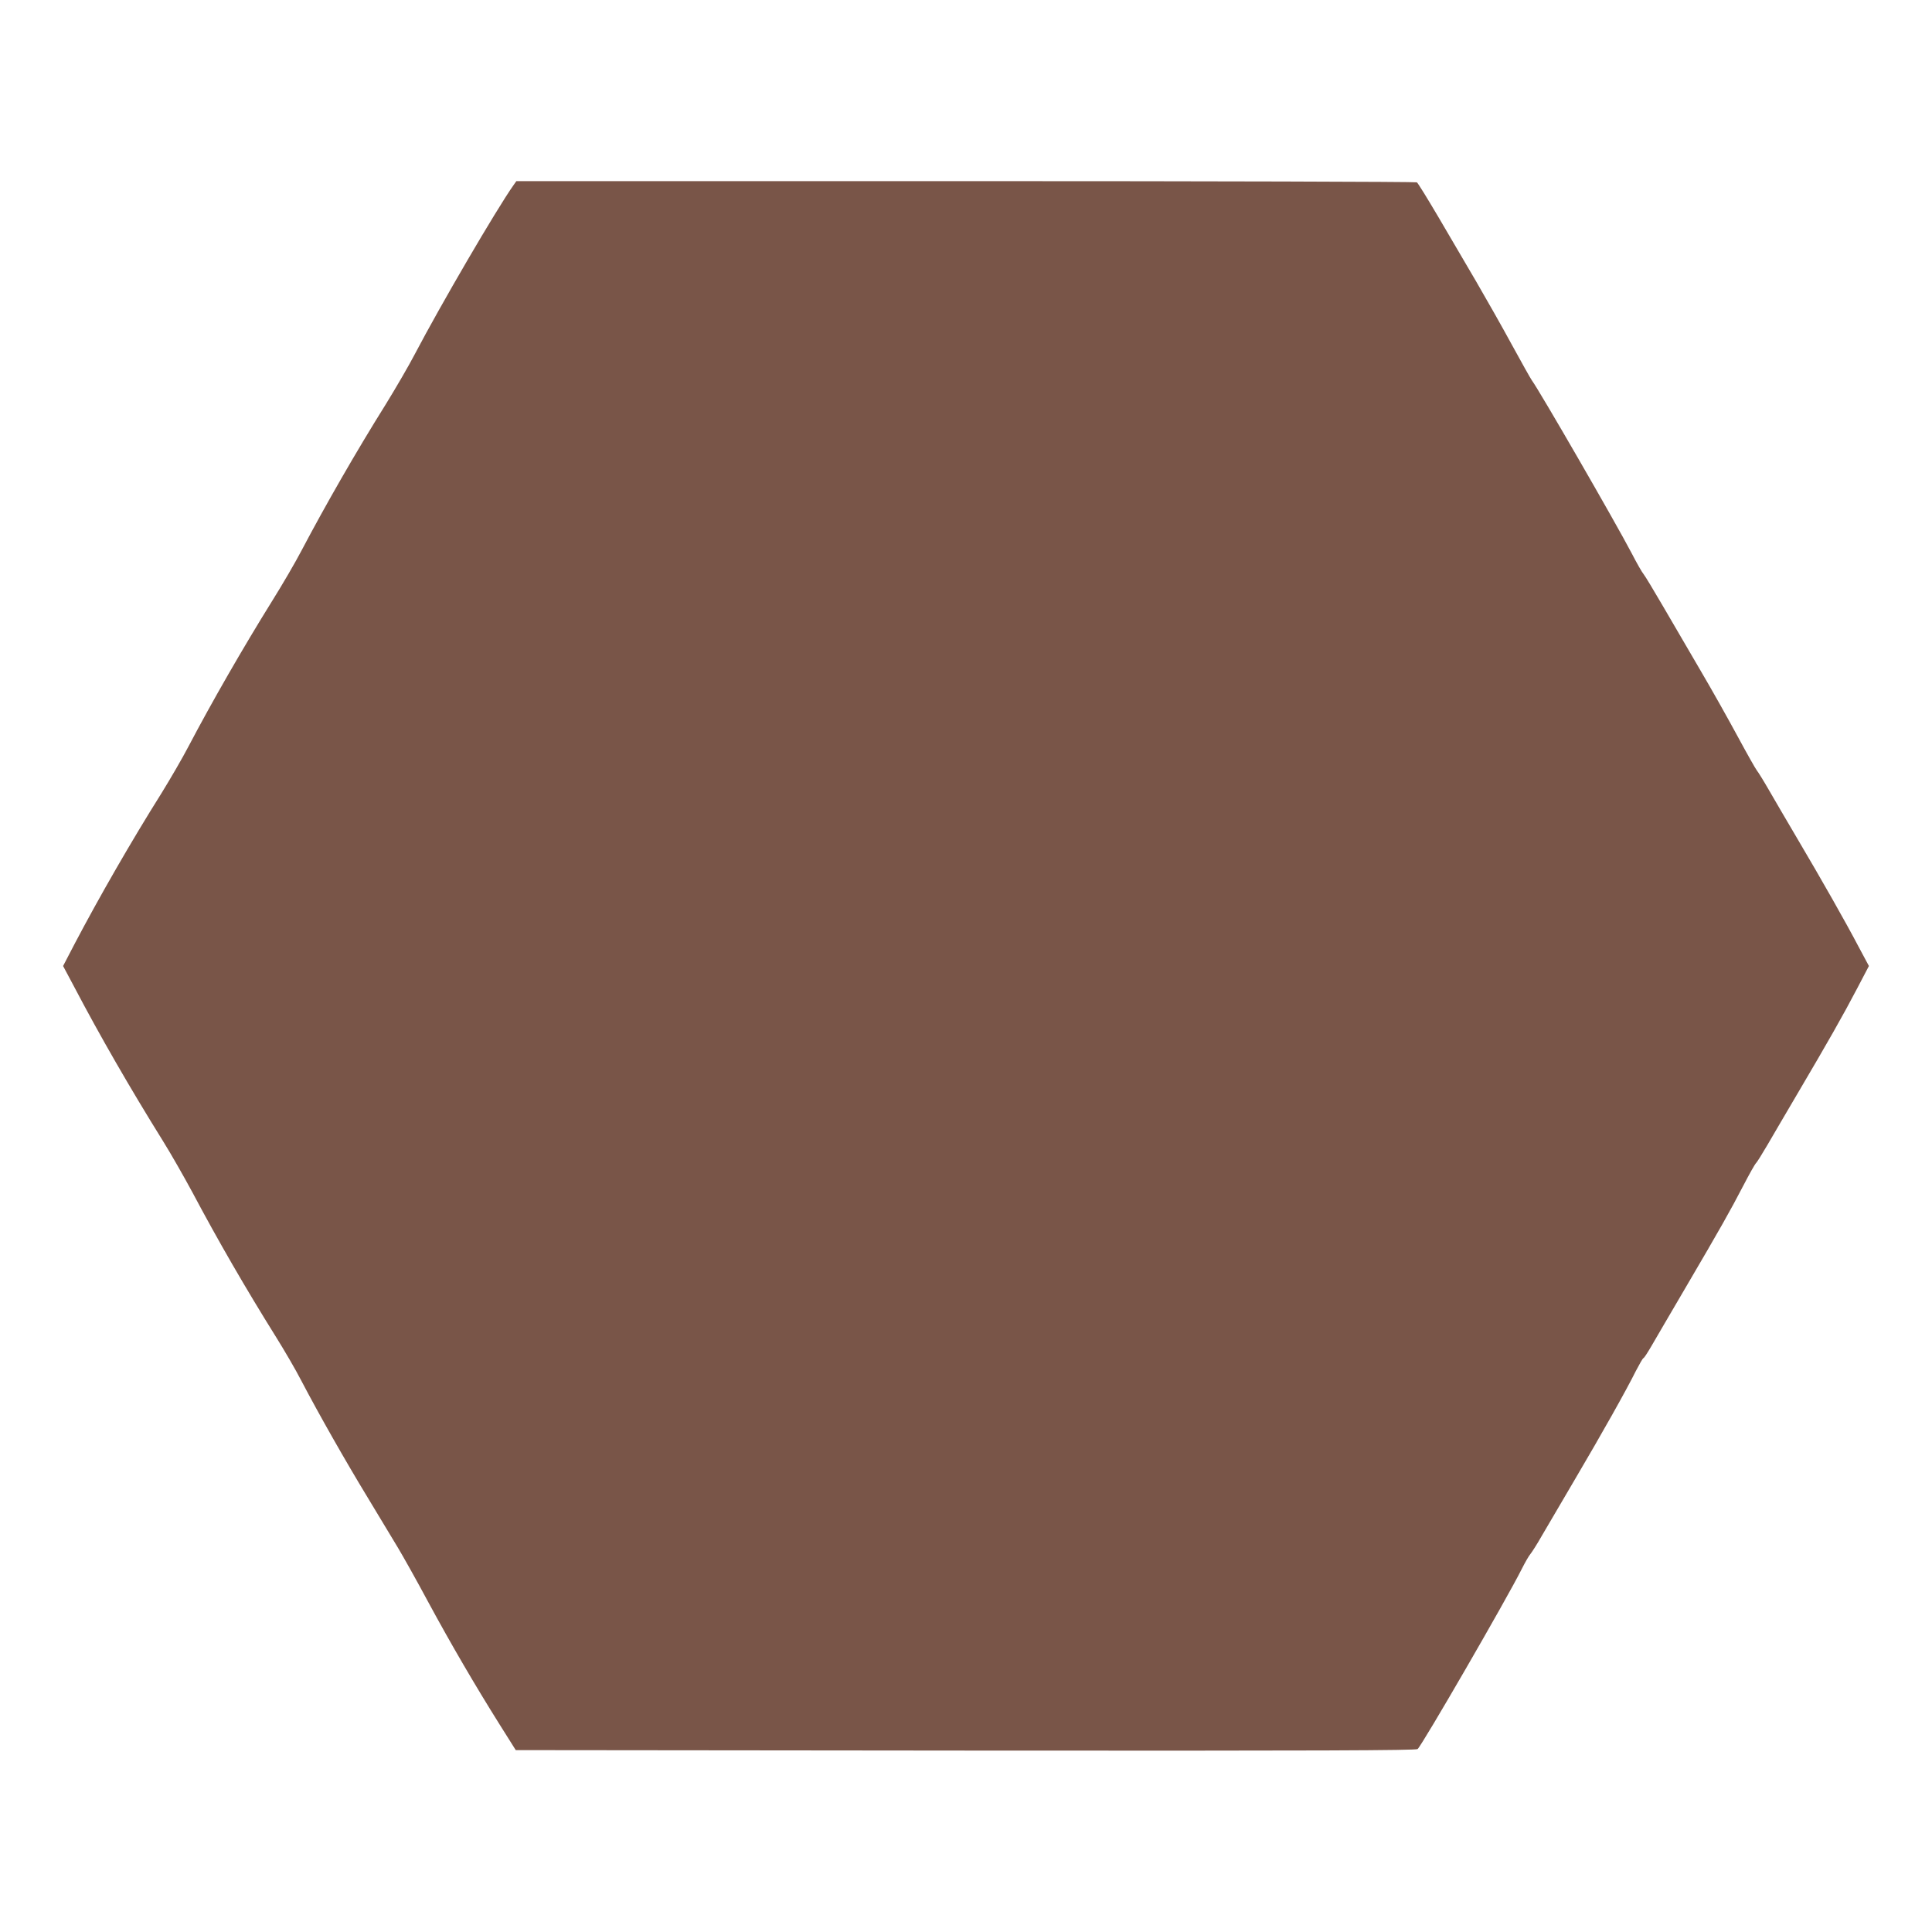 <?xml version="1.0" standalone="no"?>
<!DOCTYPE svg PUBLIC "-//W3C//DTD SVG 20010904//EN"
 "http://www.w3.org/TR/2001/REC-SVG-20010904/DTD/svg10.dtd">
<svg version="1.0" xmlns="http://www.w3.org/2000/svg"
 width="1280pt" height="1280pt" viewBox="0 0 1280 1280"
 preserveAspectRatio="xMidYMid meet">
<g transform="translate(0,1280) scale(0.1,-0.1)"
fill="#795548" stroke="none">
<path d="M3402 11573 c-115 -163 -482 -792 -653 -1118 -40 -77 -128 -228 -194
-335 -196 -313 -400 -669 -556 -965 -40 -77 -128 -228 -195 -335 -196 -315
-401 -672 -555 -965 -40 -77 -121 -216 -179 -310 -200 -318 -413 -689 -575
-997 l-77 -148 73 -137 c170 -324 371 -673 589 -1023 53 -85 140 -238 195
-340 171 -322 352 -635 555 -960 53 -85 128 -213 165 -285 120 -229 293 -533
440 -775 78 -129 169 -280 202 -335 33 -55 123 -215 198 -355 154 -285 315
-560 475 -815 l107 -170 2979 -3 c2374 -2 2983 1 2996 10 29 24 591 995 690
1193 22 44 48 89 58 100 9 11 44 65 75 120 32 55 131 224 220 375 178 302 340
590 403 717 23 44 45 83 50 85 5 1 28 37 52 78 24 41 125 215 225 385 237 404
297 511 385 680 40 77 78 145 85 150 6 6 40 60 75 120 35 61 129 220 208 355
188 319 293 503 387 683 l77 147 -68 127 c-87 166 -245 444 -404 713 -70 118
-155 265 -190 325 -35 61 -71 119 -80 130 -9 11 -66 112 -127 225 -61 113
-172 311 -248 440 -75 129 -187 321 -248 425 -61 105 -118 199 -127 210 -10
11 -46 74 -80 140 -110 210 -610 1076 -661 1145 -10 14 -69 120 -132 235 -63
116 -170 305 -237 420 -68 116 -181 309 -252 430 -71 120 -134 223 -141 227
-6 4 -1352 8 -2989 8 l-2977 0 -19 -27z"/>
</g>
</svg>
